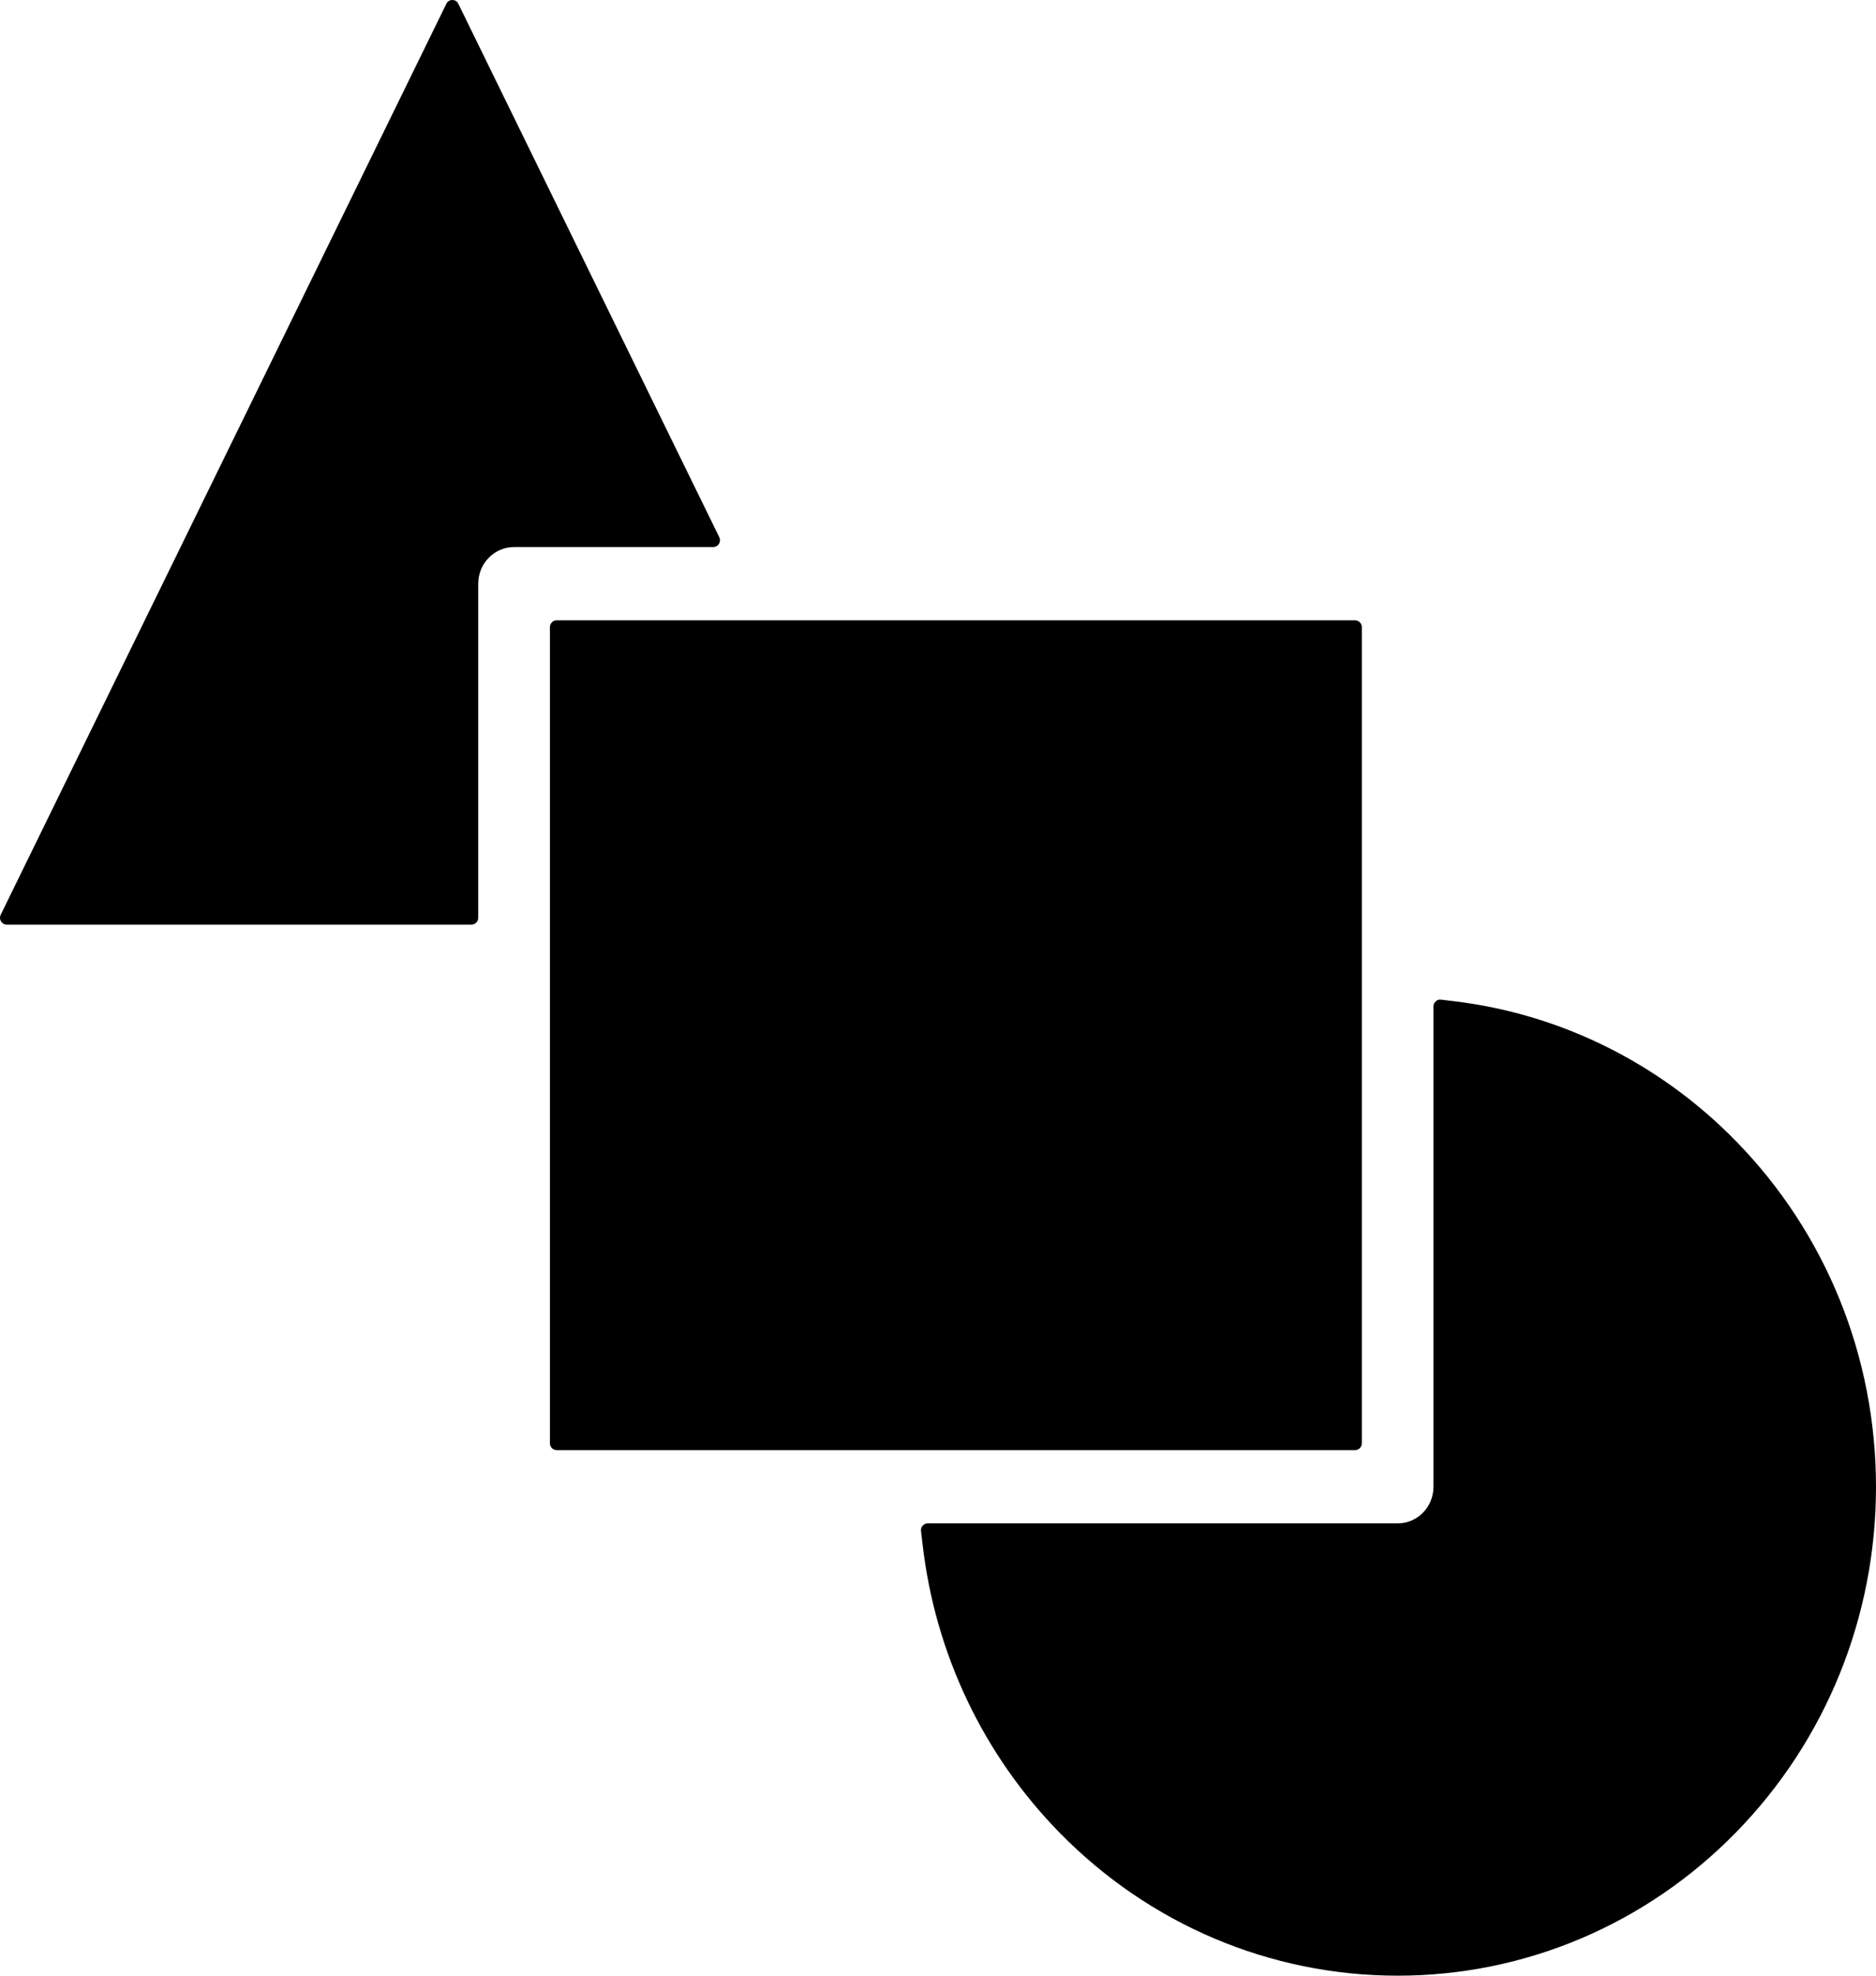 <?xml version="1.0" encoding="utf-8"?>
<svg xmlns="http://www.w3.org/2000/svg" fill="none" height="100%" overflow="visible" preserveAspectRatio="none" style="display: block;" viewBox="0 0 38 40" width="100%">
<g id="Group 101">
<path clip-rule="evenodd" d="M11.139 29.221V12.698C11.139 12.621 11.2 12.559 11.275 12.559H27.449C27.524 12.559 27.585 12.621 27.585 12.698V29.221C27.585 29.297 27.524 29.36 27.449 29.36H11.275C11.2 29.36 11.139 29.297 11.139 29.221ZM29.463 20.272L29.188 20.239C29.148 20.234 29.112 20.246 29.082 20.273C29.052 20.3 29.036 20.336 29.036 20.377V30.101C29.036 30.511 28.712 30.843 28.311 30.843H18.791C18.751 30.843 18.716 30.859 18.689 30.89C18.663 30.92 18.651 30.957 18.656 30.998L18.689 31.279C18.945 33.485 19.921 35.53 21.459 37.101C23.282 38.963 25.732 40 28.311 40C30.889 40 33.339 38.963 35.162 37.101C36.985 35.239 38 32.735 38 30.102C38 27.468 36.985 24.964 35.162 23.102C33.625 21.531 31.623 20.534 29.463 20.272ZM9.551 18.72C9.626 18.72 9.687 18.657 9.687 18.581V11.818C9.687 11.408 10.012 11.076 10.413 11.076H14.448C14.496 11.076 14.538 11.052 14.564 11.01C14.589 10.968 14.591 10.92 14.569 10.875L9.284 0.077C9.261 0.028 9.215 0 9.163 0C9.11 0 9.065 0.028 9.041 0.077L0.015 18.519C-0.007 18.563 -0.005 18.612 0.021 18.654C0.046 18.696 0.088 18.72 0.136 18.72H9.551Z" fill="black" fill-rule="evenodd" id="Vector"/>
</g>
</svg>